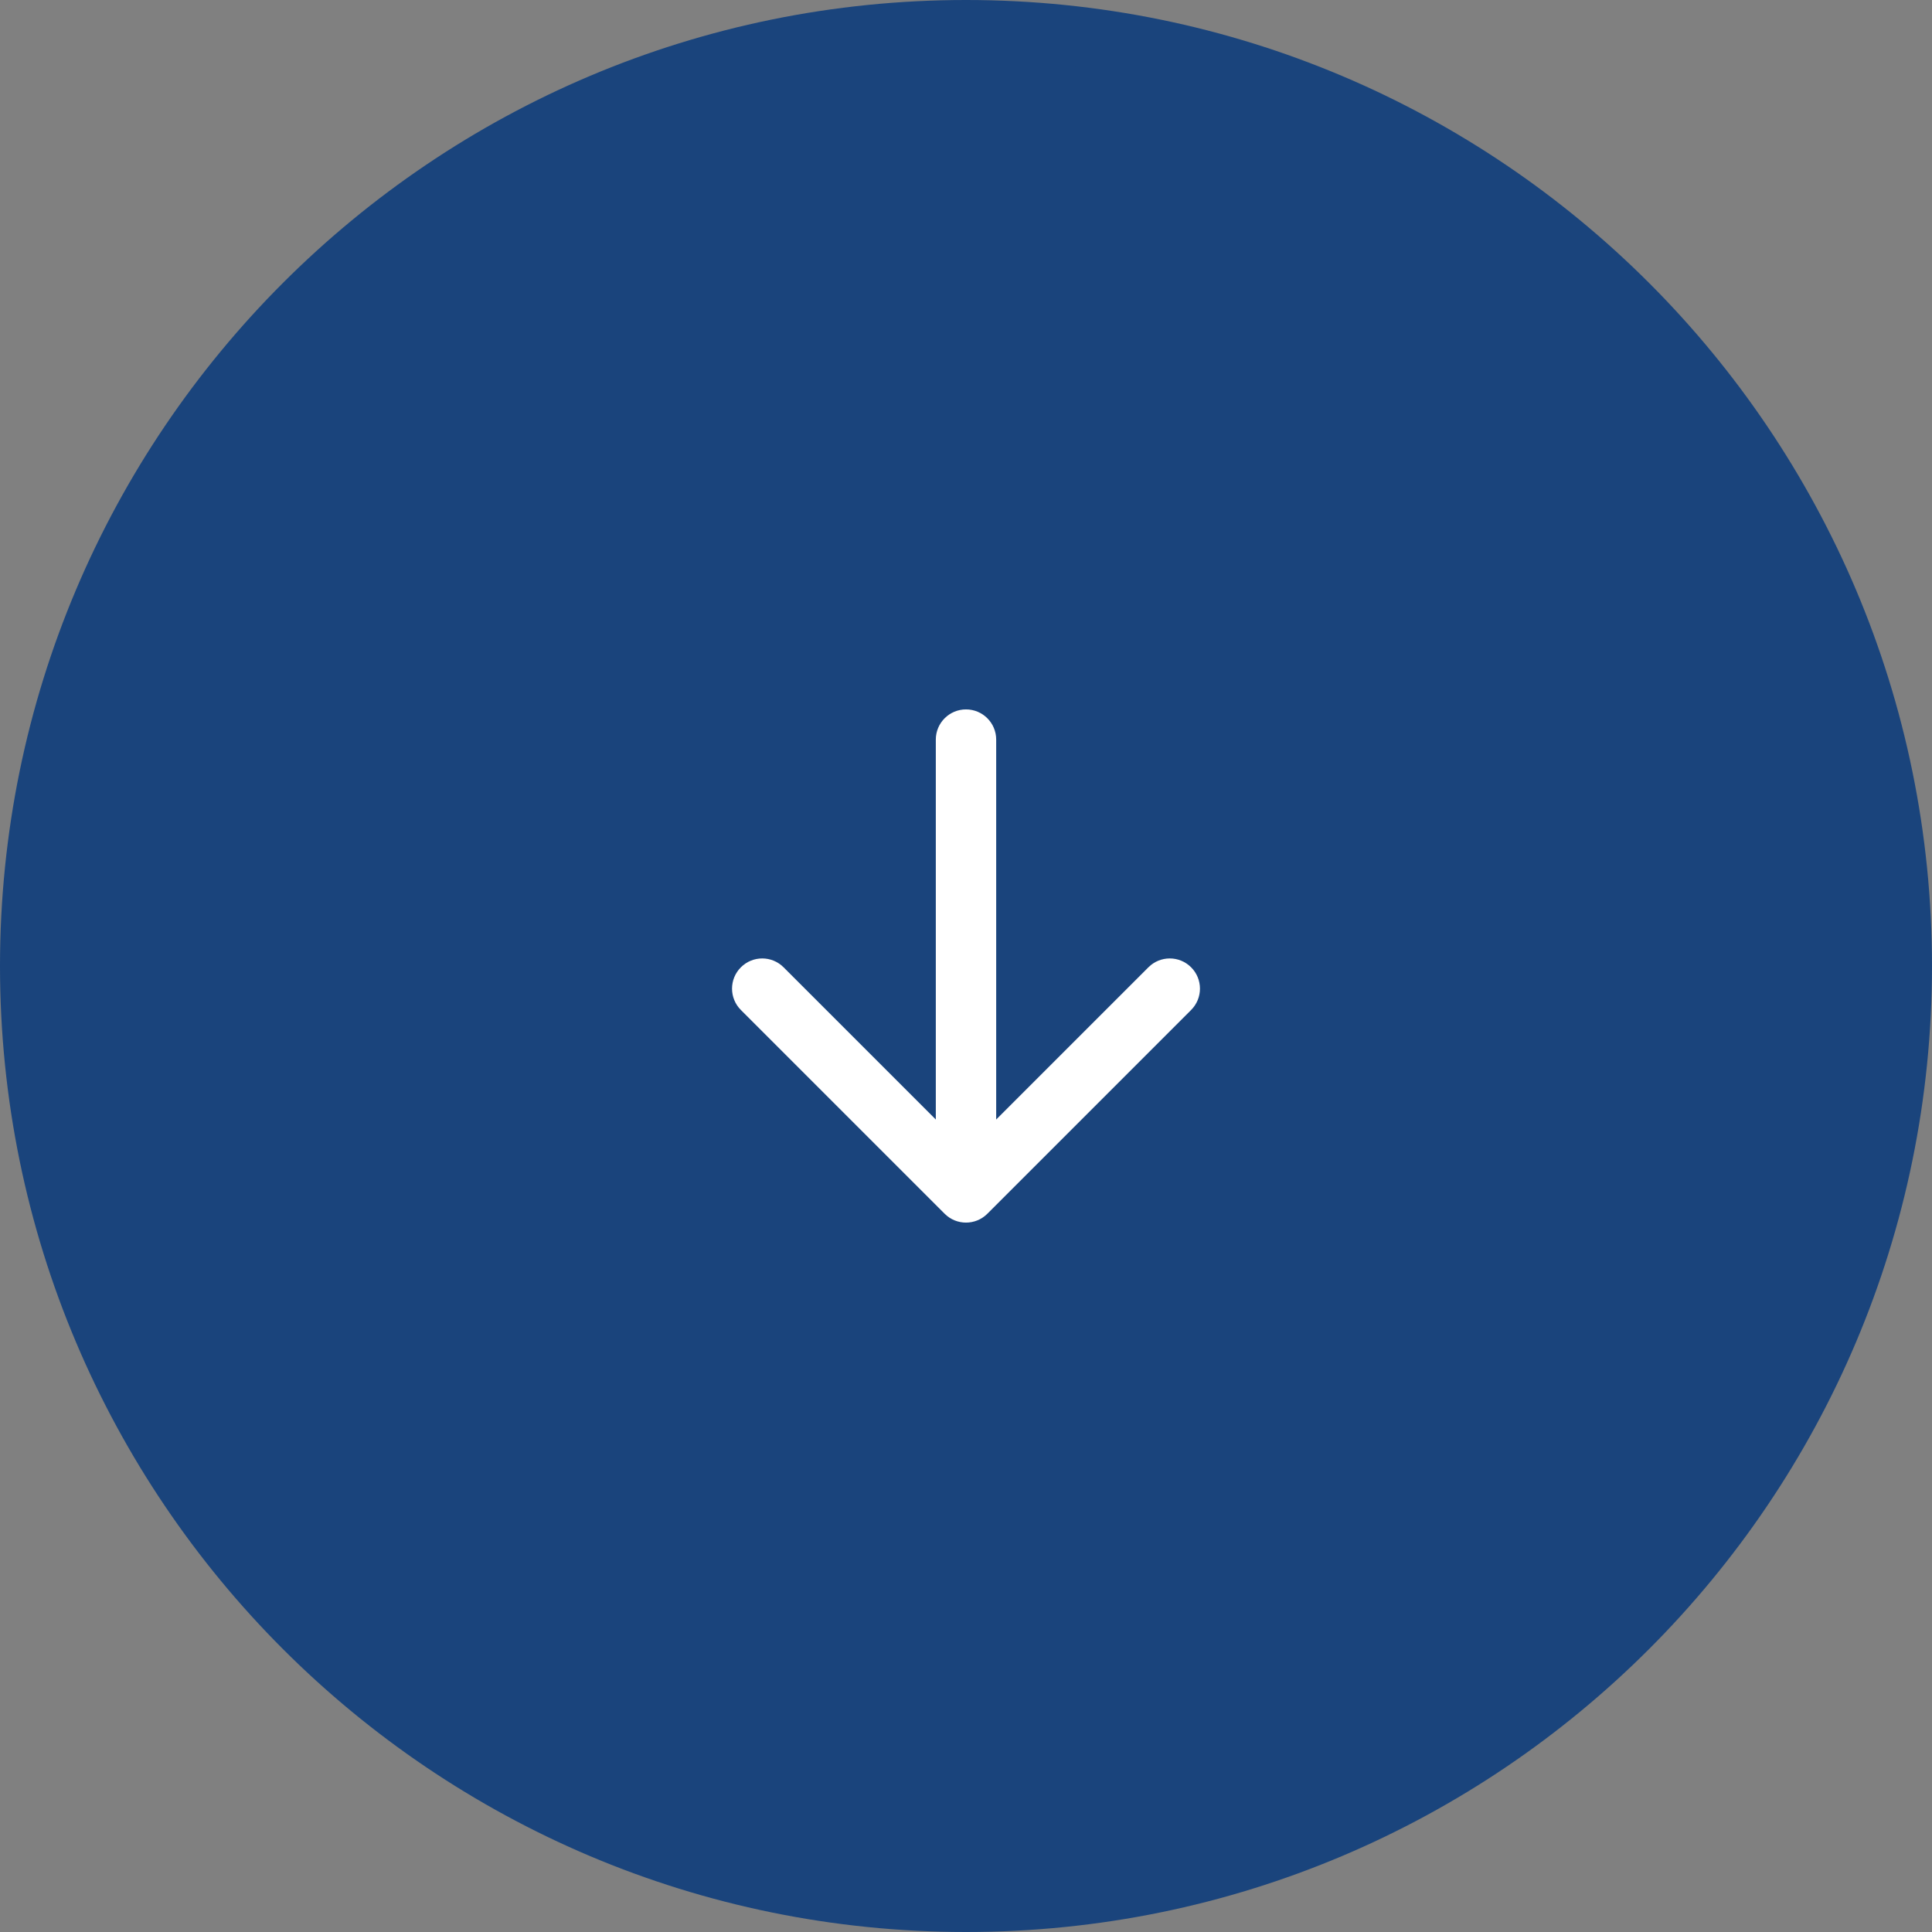 <svg width="64" height="64" viewBox="0 0 64 64" fill="none" xmlns="http://www.w3.org/2000/svg">
<rect x="0" y="0" width="64" height="64" fill="#808080" stroke="none"/>
<path d="M1 32C1 14.879 14.879 1 32 1C49.121 1 63 14.879 63 32C63 49.121 49.121 63 32 63C14.879 63 1 49.121 1 32Z" fill="#1A447C"/>
<path d="M1 32C1 14.879 14.879 1 32 1C49.121 1 63 14.879 63 32C63 49.121 49.121 63 32 63C14.879 63 1 49.121 1 32Z" stroke="#1A447C" stroke-width="2"/>
<path fill-rule="evenodd" clip-rule="evenodd" d="M32 23.5C32.552 23.5 33 23.948 33 24.5V37.086L38.043 32.043C38.433 31.652 39.067 31.652 39.457 32.043C39.848 32.433 39.848 33.067 39.457 33.457L32.707 40.207C32.317 40.598 31.683 40.598 31.293 40.207L24.543 33.457C24.152 33.067 24.152 32.433 24.543 32.043C24.933 31.652 25.567 31.652 25.957 32.043L31 37.086V24.5C31 23.948 31.448 23.5 32 23.5Z" fill="white"/>
</svg>
